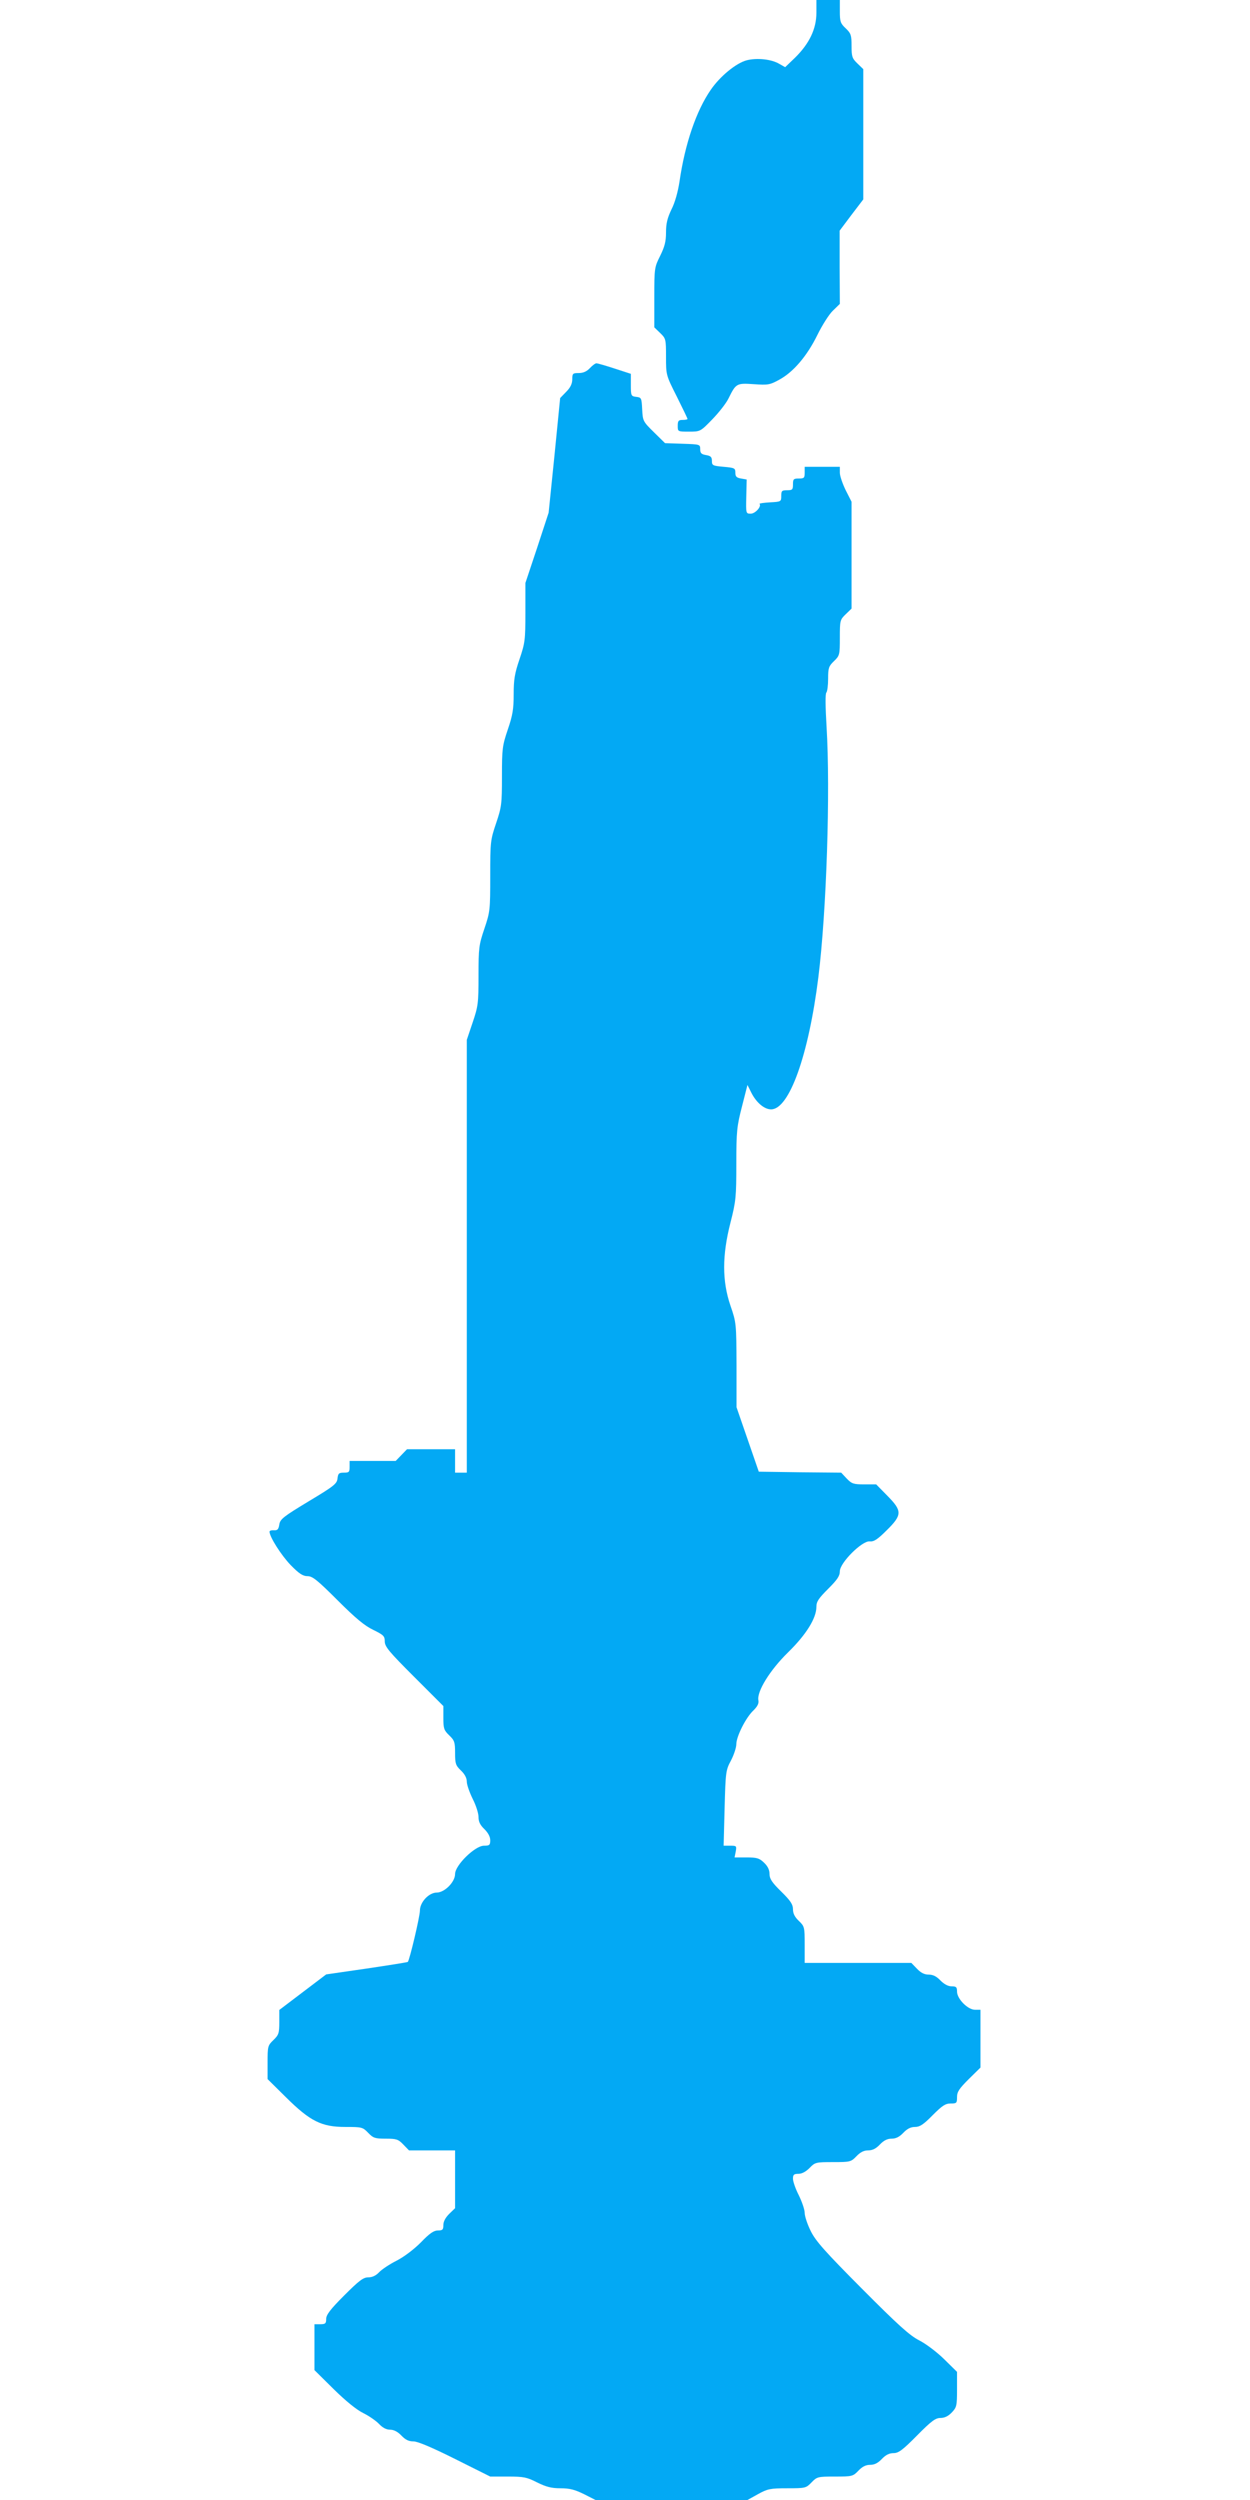 <?xml version="1.0" standalone="no"?>
<!DOCTYPE svg PUBLIC "-//W3C//DTD SVG 20010904//EN"
 "http://www.w3.org/TR/2001/REC-SVG-20010904/DTD/svg10.dtd">
<svg version="1.0" xmlns="http://www.w3.org/2000/svg"
 width="640pt" height="1280pt" viewBox="0 0 640 1280"
 preserveAspectRatio="xMidYMid meet">
<g transform="translate(0,1280) scale(0.1,-0.1)"
fill="#03a9f4" stroke="none">
<path d="M4180 12735 c0 -83 -36 -158 -109 -230 l-51 -49 -30 17 c-40 24 -115
32 -168 18 -54 -15 -135 -81 -183 -151 -74 -107 -132 -276 -160 -470 -8 -52
-23 -107 -41 -142 -21 -44 -28 -72 -28 -118 0 -47 -7 -73 -30 -120 -29 -58
-30 -62 -30 -213 l0 -153 30 -29 c29 -28 30 -31 30 -122 0 -93 0 -94 55 -203
30 -60 55 -112 55 -115 0 -3 -11 -5 -25 -5 -21 0 -25 -5 -25 -30 0 -30 0 -30
58 -30 57 0 58 0 119 63 33 34 71 82 83 107 38 77 41 79 129 73 73 -5 82 -4
131 23 72 39 142 121 195 229 24 49 60 106 79 124 l36 35 -1 188 0 187 60 80
61 80 0 334 0 333 -30 29 c-27 26 -30 35 -30 90 0 55 -3 64 -30 90 -27 25 -30
35 -30 87 l0 58 -60 0 -60 0 0 -65z"/>
<path d="M3020 10915 c-16 -17 -34 -25 -57 -25 -30 0 -33 -2 -33 -32 0 -22 -9
-42 -31 -64 l-31 -32 -29 -293 -30 -294 -59 -180 -60 -180 0 -151 c0 -141 -2
-156 -30 -239 -25 -73 -30 -105 -30 -180 0 -75 -5 -107 -30 -180 -28 -83 -30
-98 -30 -240 0 -142 -2 -157 -30 -240 -29 -86 -30 -95 -30 -270 0 -175 -1
-184 -30 -270 -28 -83 -30 -98 -30 -240 0 -142 -2 -157 -30 -240 l-30 -89 0
-1108 0 -1108 -30 0 -30 0 0 60 0 60 -123 0 -123 0 -29 -30 -29 -30 -118 0
-118 0 0 -30 c0 -27 -3 -30 -29 -30 -26 0 -30 -4 -33 -30 -3 -27 -18 -39 -148
-117 -129 -78 -146 -91 -150 -119 -4 -25 -10 -30 -27 -29 -13 1 -23 -2 -23 -7
0 -27 60 -121 108 -171 44 -45 63 -57 87 -57 25 0 50 -20 154 -124 92 -92 138
-130 182 -151 53 -26 59 -32 59 -59 0 -27 22 -53 150 -181 l150 -150 0 -61 c0
-54 3 -63 30 -89 27 -26 30 -35 30 -90 0 -55 3 -64 30 -90 20 -19 30 -39 30
-57 0 -16 14 -55 30 -88 17 -33 30 -74 30 -93 0 -24 8 -41 30 -62 19 -19 30
-39 30 -57 0 -25 -4 -28 -32 -28 -46 0 -148 -100 -148 -145 0 -41 -54 -95 -94
-95 -40 0 -86 -49 -86 -92 0 -30 -53 -254 -62 -263 -2 -2 -97 -17 -211 -34
l-207 -30 -120 -91 -120 -91 0 -62 c0 -57 -3 -66 -30 -92 -29 -28 -30 -32 -30
-115 l0 -85 93 -92 c125 -124 183 -153 305 -153 85 0 89 -1 117 -30 26 -27 35
-30 90 -30 55 0 64 -3 90 -30 l29 -30 118 0 118 0 0 -148 0 -148 -30 -29 c-19
-19 -30 -39 -30 -57 0 -24 -4 -28 -28 -28 -21 0 -43 -15 -87 -61 -36 -36 -86
-74 -125 -94 -36 -18 -76 -45 -89 -59 -16 -17 -35 -26 -55 -26 -26 0 -47 -16
-124 -93 -71 -71 -92 -99 -92 -120 0 -23 -4 -27 -30 -27 l-30 0 0 -118 0 -117
98 -97 c61 -60 117 -106 152 -123 30 -15 66 -40 81 -56 18 -19 37 -29 56 -29
19 0 39 -10 58 -30 21 -22 38 -30 62 -30 22 0 95 -31 213 -90 l180 -90 90 0
c81 0 97 -3 150 -30 47 -23 73 -30 120 -30 47 0 73 -7 120 -30 l59 -30 389 0
389 0 54 30 c49 27 62 30 150 30 93 0 96 1 124 30 28 29 32 30 120 30 88 0 92
1 120 30 20 21 38 30 60 30 22 0 40 9 60 30 20 21 38 30 60 30 25 0 46 15 120
90 74 75 95 90 120 90 21 0 40 9 58 28 25 26 27 34 27 118 l0 90 -67 66 c-38
37 -94 79 -128 96 -48 25 -105 76 -292 264 -189 190 -237 244 -262 295 -17 34
-31 76 -31 93 0 17 -14 57 -30 90 -17 33 -30 71 -30 85 0 21 5 25 28 25 18 0
38 11 57 30 28 29 32 30 120 30 88 0 92 1 120 30 20 21 38 30 60 30 22 0 40 9
60 30 20 21 38 30 60 30 22 0 40 9 60 30 20 21 38 30 60 30 24 0 43 12 90 60
49 49 65 60 92 60 31 0 33 2 33 33 0 27 11 43 60 92 l60 59 0 148 0 148 -28 0
c-37 0 -92 56 -92 93 0 23 -4 27 -28 27 -18 0 -38 11 -57 30 -20 21 -38 30
-60 30 -22 0 -40 9 -60 30 l-29 30 -273 0 -273 0 0 93 c0 91 -1 94 -30 122
-21 20 -30 38 -30 60 0 24 -12 43 -60 90 -48 47 -60 66 -60 90 0 21 -9 40 -28
58 -24 23 -36 27 -90 27 l-61 0 6 30 c5 29 4 30 -28 30 l-34 0 5 192 c5 186 6
195 33 245 15 29 27 66 27 83 0 39 49 137 88 173 20 20 28 35 25 51 -9 45 59
155 152 246 93 91 145 175 145 233 0 27 11 43 60 92 47 47 60 66 60 90 0 44
115 158 153 153 21 -2 39 9 87 57 80 79 80 99 3 177 l-57 58 -61 0 c-55 0 -64
3 -90 30 l-28 30 -211 2 -211 3 -57 165 -57 165 0 216 c-1 212 -1 217 -31 304
-43 126 -43 257 0 425 28 110 30 132 30 302 0 167 3 192 29 293 l28 110 21
-42 c26 -50 66 -83 100 -83 93 0 192 277 242 676 42 338 62 952 42 1284 -6
101 -7 169 -1 174 5 6 9 38 9 71 0 55 3 64 30 90 29 28 30 32 30 120 0 88 1
92 30 120 l30 29 0 273 0 274 -30 59 c-16 33 -30 73 -30 90 l0 30 -90 0 -90 0
0 -30 c0 -27 -3 -30 -30 -30 -27 0 -30 -3 -30 -30 0 -27 -3 -30 -30 -30 -27 0
-30 -3 -30 -30 0 -28 -1 -29 -57 -32 -32 -2 -56 -5 -54 -8 11 -13 -22 -50 -45
-50 -25 0 -25 0 -23 88 l2 87 -29 5 c-23 4 -29 10 -29 30 0 23 -4 25 -60 30
-56 5 -60 7 -60 30 0 20 -6 26 -30 30 -24 4 -30 10 -30 30 0 25 -1 25 -90 28
l-90 3 -57 56 c-56 55 -57 58 -60 117 -3 58 -4 61 -30 64 -27 3 -28 6 -28 61
l0 57 -83 27 c-46 15 -88 27 -93 27 -6 0 -21 -11 -34 -25z"/>
</g>
</svg>
